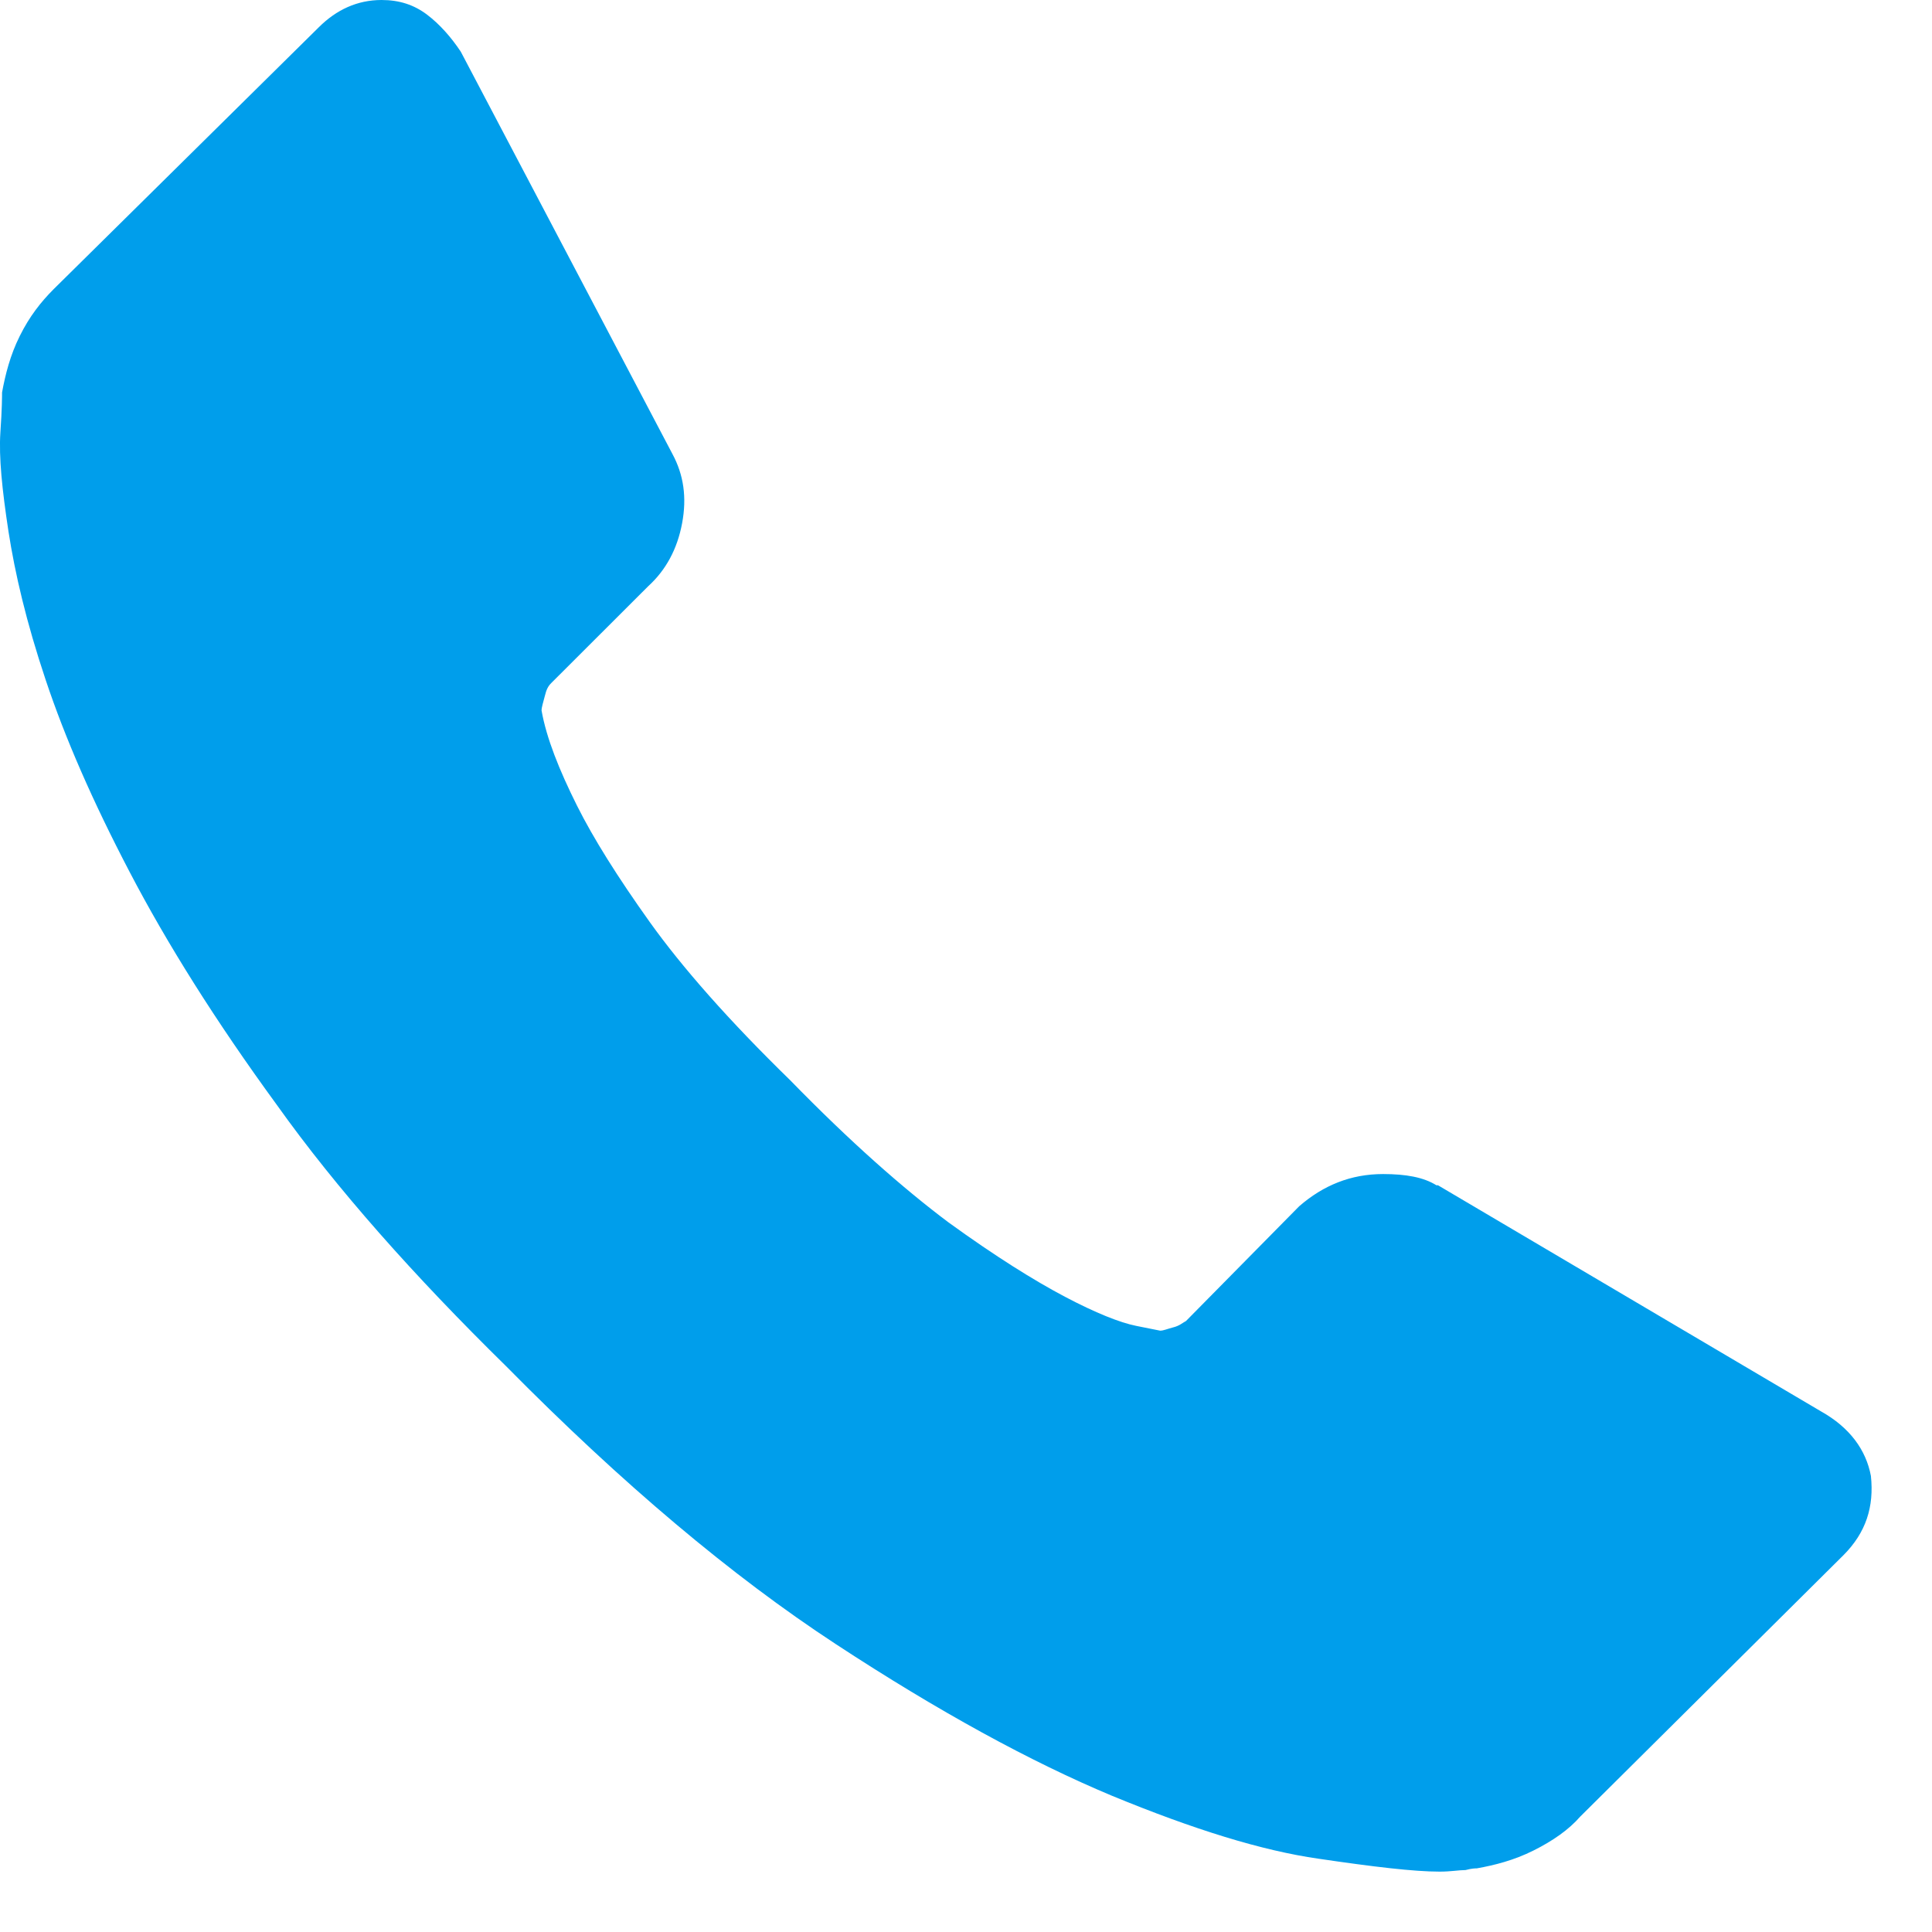<svg width="16" height="16" viewBox="0 0 16 16" fill="none" xmlns="http://www.w3.org/2000/svg">
<g clip-path="url(#clip0_2562_3901)">
<g clip-path="url(#clip1_2562_3901)">
<path d="M15.494 12.223C15.521 12.478 15.454 12.691 15.267 12.879L13.086 15.045C12.993 15.152 12.859 15.246 12.698 15.326C12.538 15.406 12.377 15.447 12.23 15.473C12.217 15.473 12.19 15.473 12.137 15.487C12.083 15.487 12.016 15.5 11.923 15.5C11.709 15.5 11.374 15.46 10.919 15.393C10.451 15.326 9.889 15.152 9.207 14.871C8.538 14.591 7.776 14.176 6.919 13.614C6.063 13.053 5.154 12.29 4.191 11.314C3.428 10.565 2.786 9.843 2.291 9.148C1.783 8.452 1.381 7.81 1.074 7.222C0.766 6.633 0.539 6.112 0.378 5.63C0.217 5.149 0.124 4.748 0.07 4.4C0.017 4.052 -0.01 3.785 0.003 3.584C0.017 3.384 0.017 3.277 0.017 3.25C0.044 3.103 0.084 2.942 0.164 2.782C0.244 2.621 0.338 2.501 0.445 2.394L2.639 0.227C2.786 0.08 2.96 0 3.16 0C3.308 0 3.428 0.04 3.535 0.12C3.642 0.201 3.736 0.308 3.816 0.428L5.568 3.758C5.662 3.932 5.689 4.119 5.649 4.333C5.609 4.547 5.515 4.721 5.368 4.855L4.565 5.657C4.538 5.684 4.525 5.711 4.512 5.764C4.498 5.818 4.485 5.858 4.485 5.884C4.525 6.112 4.632 6.379 4.779 6.673C4.913 6.941 5.114 7.262 5.381 7.636C5.649 8.011 6.037 8.452 6.545 8.947C7.04 9.455 7.481 9.843 7.856 10.124C8.244 10.405 8.565 10.605 8.819 10.739C9.073 10.873 9.274 10.953 9.408 10.98L9.608 11.02C9.635 11.02 9.662 11.007 9.715 10.993C9.769 10.98 9.796 10.953 9.822 10.94L10.759 9.99C10.959 9.816 11.187 9.723 11.454 9.723C11.642 9.723 11.789 9.749 11.896 9.816H11.909L15.08 11.688C15.32 11.822 15.454 12.009 15.494 12.223Z" fill="#009EEB"/>
</g>
</g>
<defs>
<clipPath id="clip0_2562_3901">
<rect width="16" height="16" fill="white"/>
</clipPath>
<clipPath id="clip1_2562_3901">
<rect width="16" height="16" fill="white"/>
</clipPath>
</defs>
</svg>
